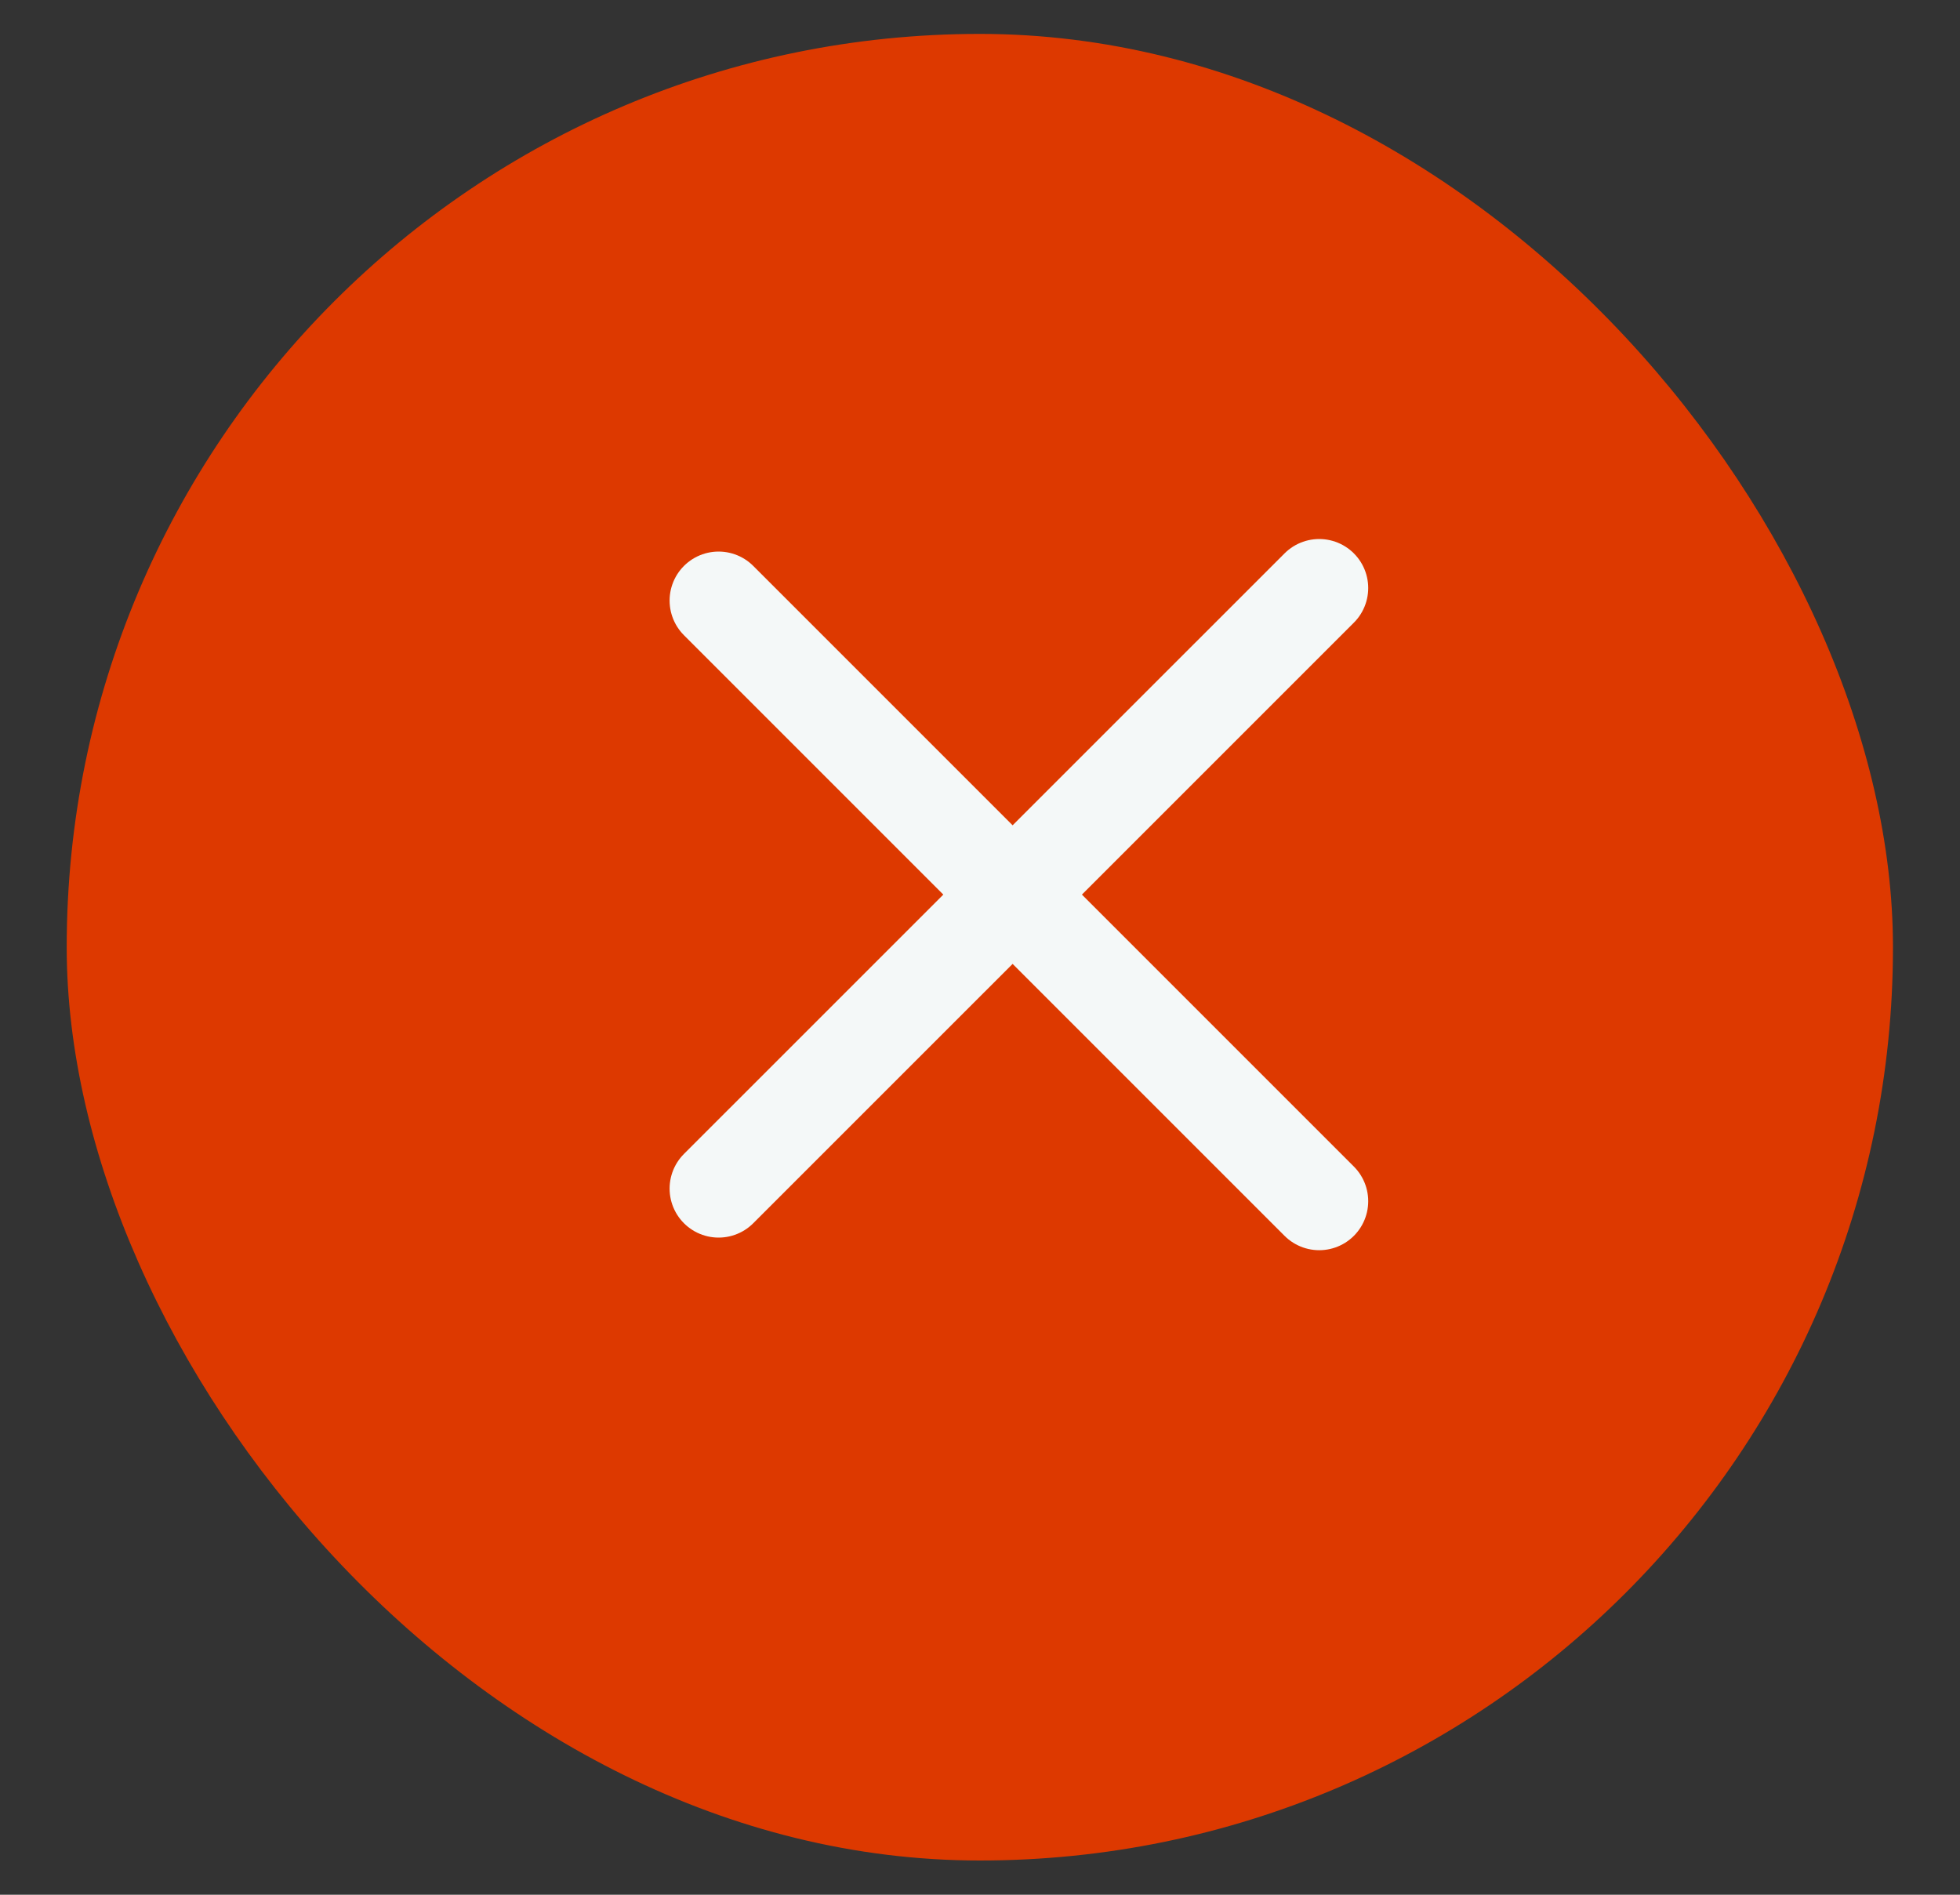 <?xml version="1.0" encoding="UTF-8"?> <svg xmlns="http://www.w3.org/2000/svg" width="30" height="29" viewBox="0 0 30 29" fill="none"><rect x="0" y="0" width="30" height="29" fill="#333333" stroke="none"/><rect width="27.953" height="27.957" rx="13.977" transform="matrix(1 0 0 1 1.021 0.519)" fill="#DD3900"></rect><path d="M10.999 9.192L20.192 18.385" stroke="#F4F8F8" stroke-width="1.5" stroke-linecap="round"></path><path d="M10.999 18.192L20.192 9" stroke="#F4F8F8" stroke-width="1.5" stroke-linecap="round"></path></svg> 